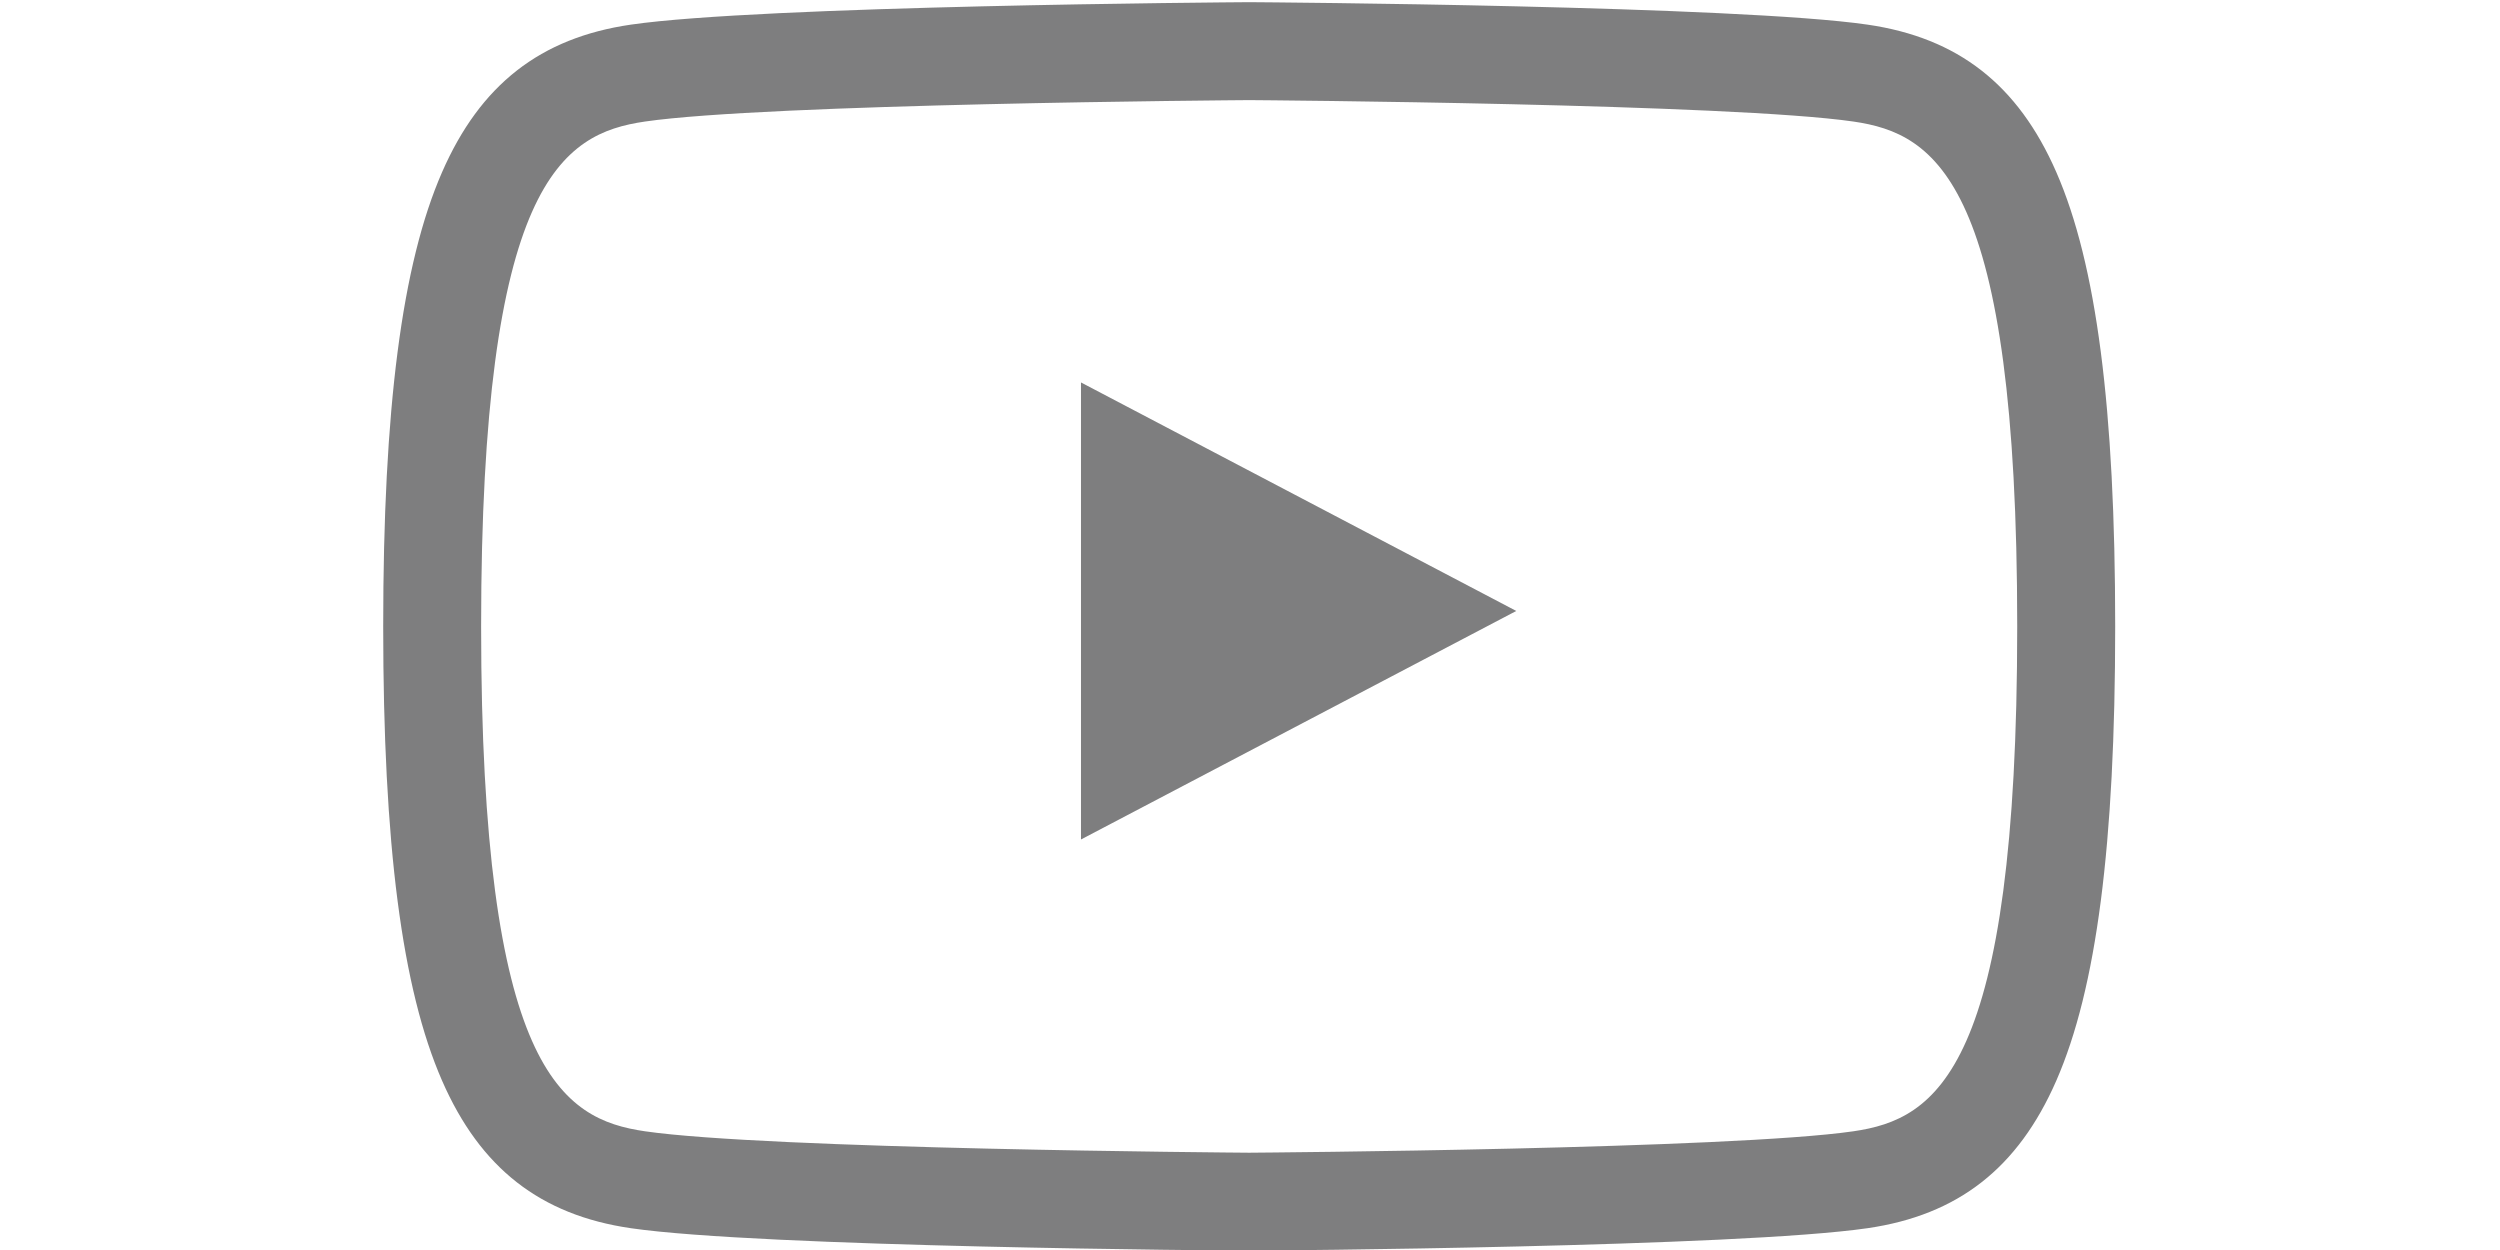 <?xml version="1.0" encoding="utf-8"?>
<!-- Generator: Adobe Illustrator 16.0.3, SVG Export Plug-In . SVG Version: 6.00 Build 0)  -->
<!DOCTYPE svg PUBLIC "-//W3C//DTD SVG 1.1//EN" "http://www.w3.org/Graphics/SVG/1.1/DTD/svg11.dtd">
<svg version="1.1" id="Layer_1" xmlns="http://www.w3.org/2000/svg" xmlns:xlink="http://www.w3.org/1999/xlink" x="0px" y="0px"
	 width="200px" height="100px" viewBox="0 0 200 100" enable-background="new 0 0 200 100" xml:space="preserve">
<polygon fill="#7E7E7F" points="86.479,30.596 86.479,67.158 121.301,48.877 "/>
<path fill="#7E7E7F" d="M99.935,100.053h-0.026c-1.589-0.011-39.03-0.281-49.437-1.796c-7.246-1.055-12.046-4.804-15.105-11.8
	c-3.214-7.354-4.711-18.9-4.711-36.343s1.497-28.992,4.711-36.344c3.059-6.997,7.859-10.746,15.105-11.8
	C60.879,0.457,98.32,0.185,99.909,0.174h0.026h0.026c1.589,0.011,39.03,0.283,49.438,1.796c7.246,1.054,12.045,4.803,15.104,11.799
	c3.215,7.353,4.712,18.901,4.712,36.344c0,17.444-1.496,28.991-4.712,36.343c-3.06,6.996-7.856,10.745-15.104,11.8
	c-10.406,1.514-47.849,1.785-49.438,1.797H99.935L99.935,100.053z M99.935,8.009c-1.2,0.008-38.569,0.293-48.336,1.714
	c-6.633,0.965-13.109,4.878-13.109,40.39c0,35.511,6.476,39.424,13.109,40.39c9.769,1.42,47.136,1.705,48.336,1.714
	c1.2-0.009,38.569-0.294,48.334-1.714c6.635-0.966,13.108-4.879,13.108-40.39c0-35.512-6.478-39.425-13.108-40.39
	C138.502,8.303,101.135,8.018,99.935,8.009z"/>
</svg>
